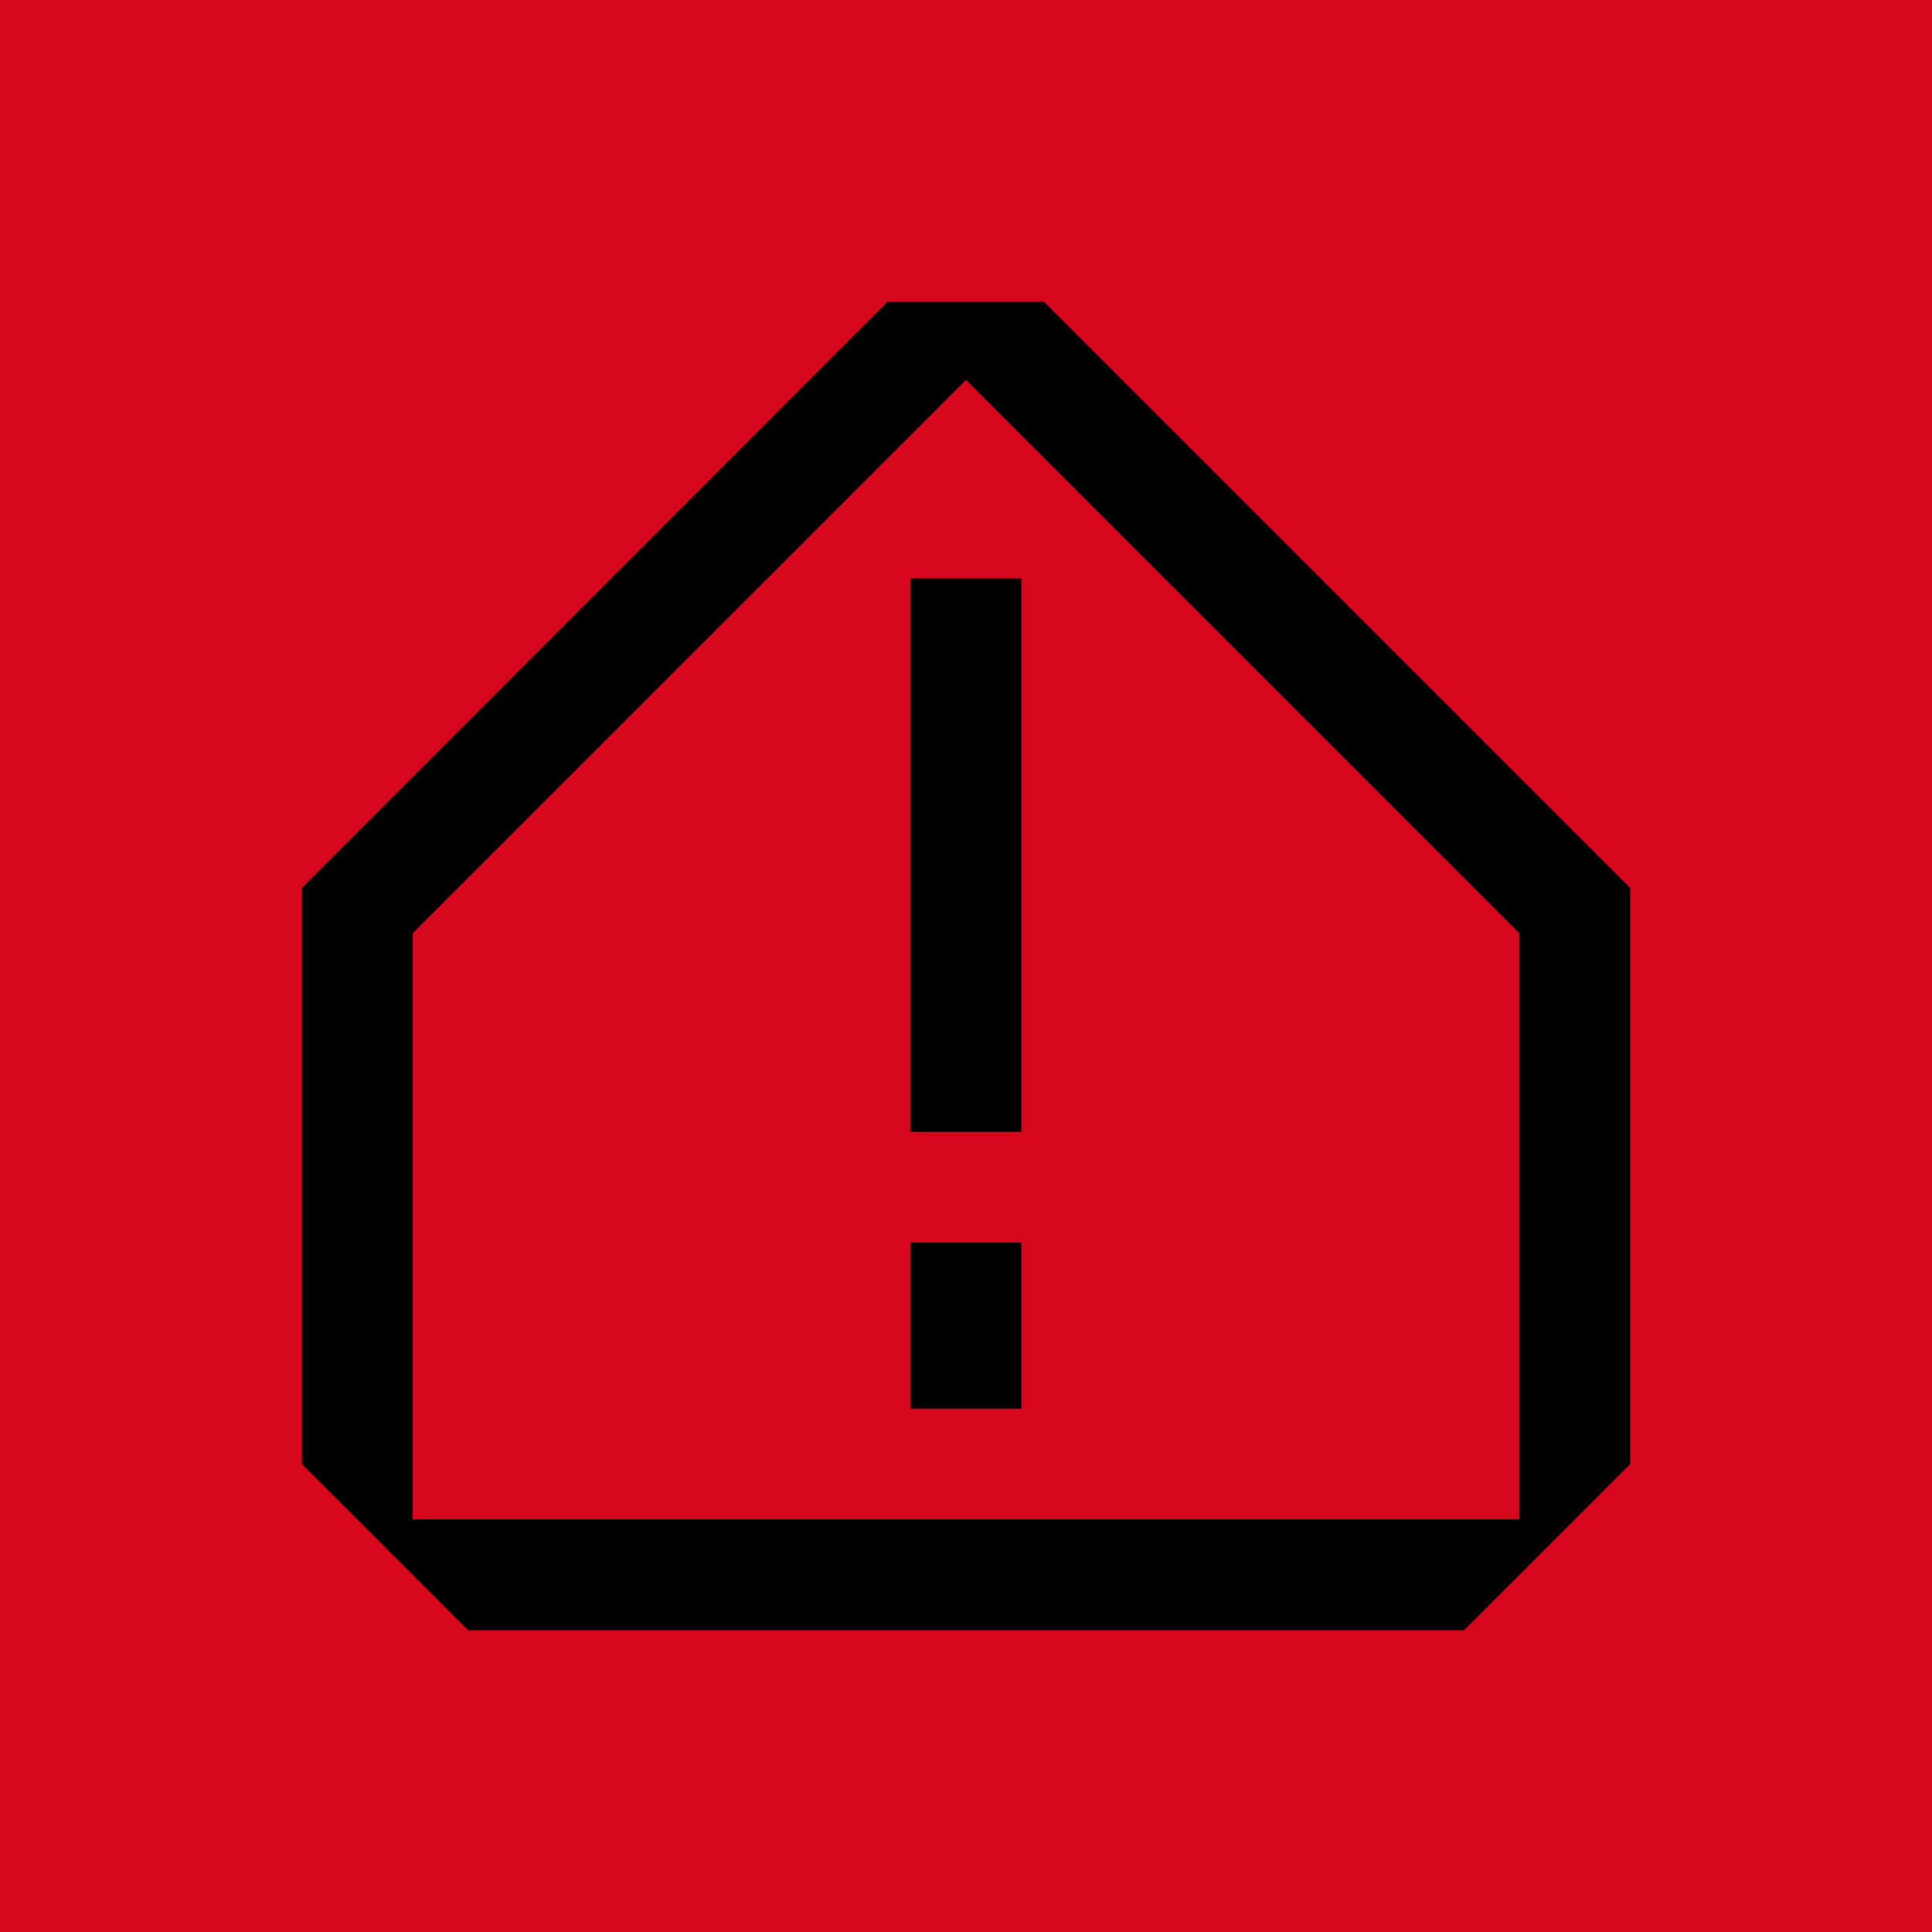 <svg width="96" height="96" viewBox="0 0 96 96" fill="none" xmlns="http://www.w3.org/2000/svg">
<rect width="96" height="96" fill="#D6071D"/>
<path d="M51.878 15L81 44.122V72.75L72.75 81H23.25L15 72.75V44.122L44.095 15H51.878ZM20.5 46.378V75.5H75.5V46.378L48 18.878L20.5 46.378ZM50.749 69.992H45.249V61.742H50.749V69.992ZM50.749 56.242H45.249V28.742H50.749V56.242Z" fill="black"/>
</svg>
